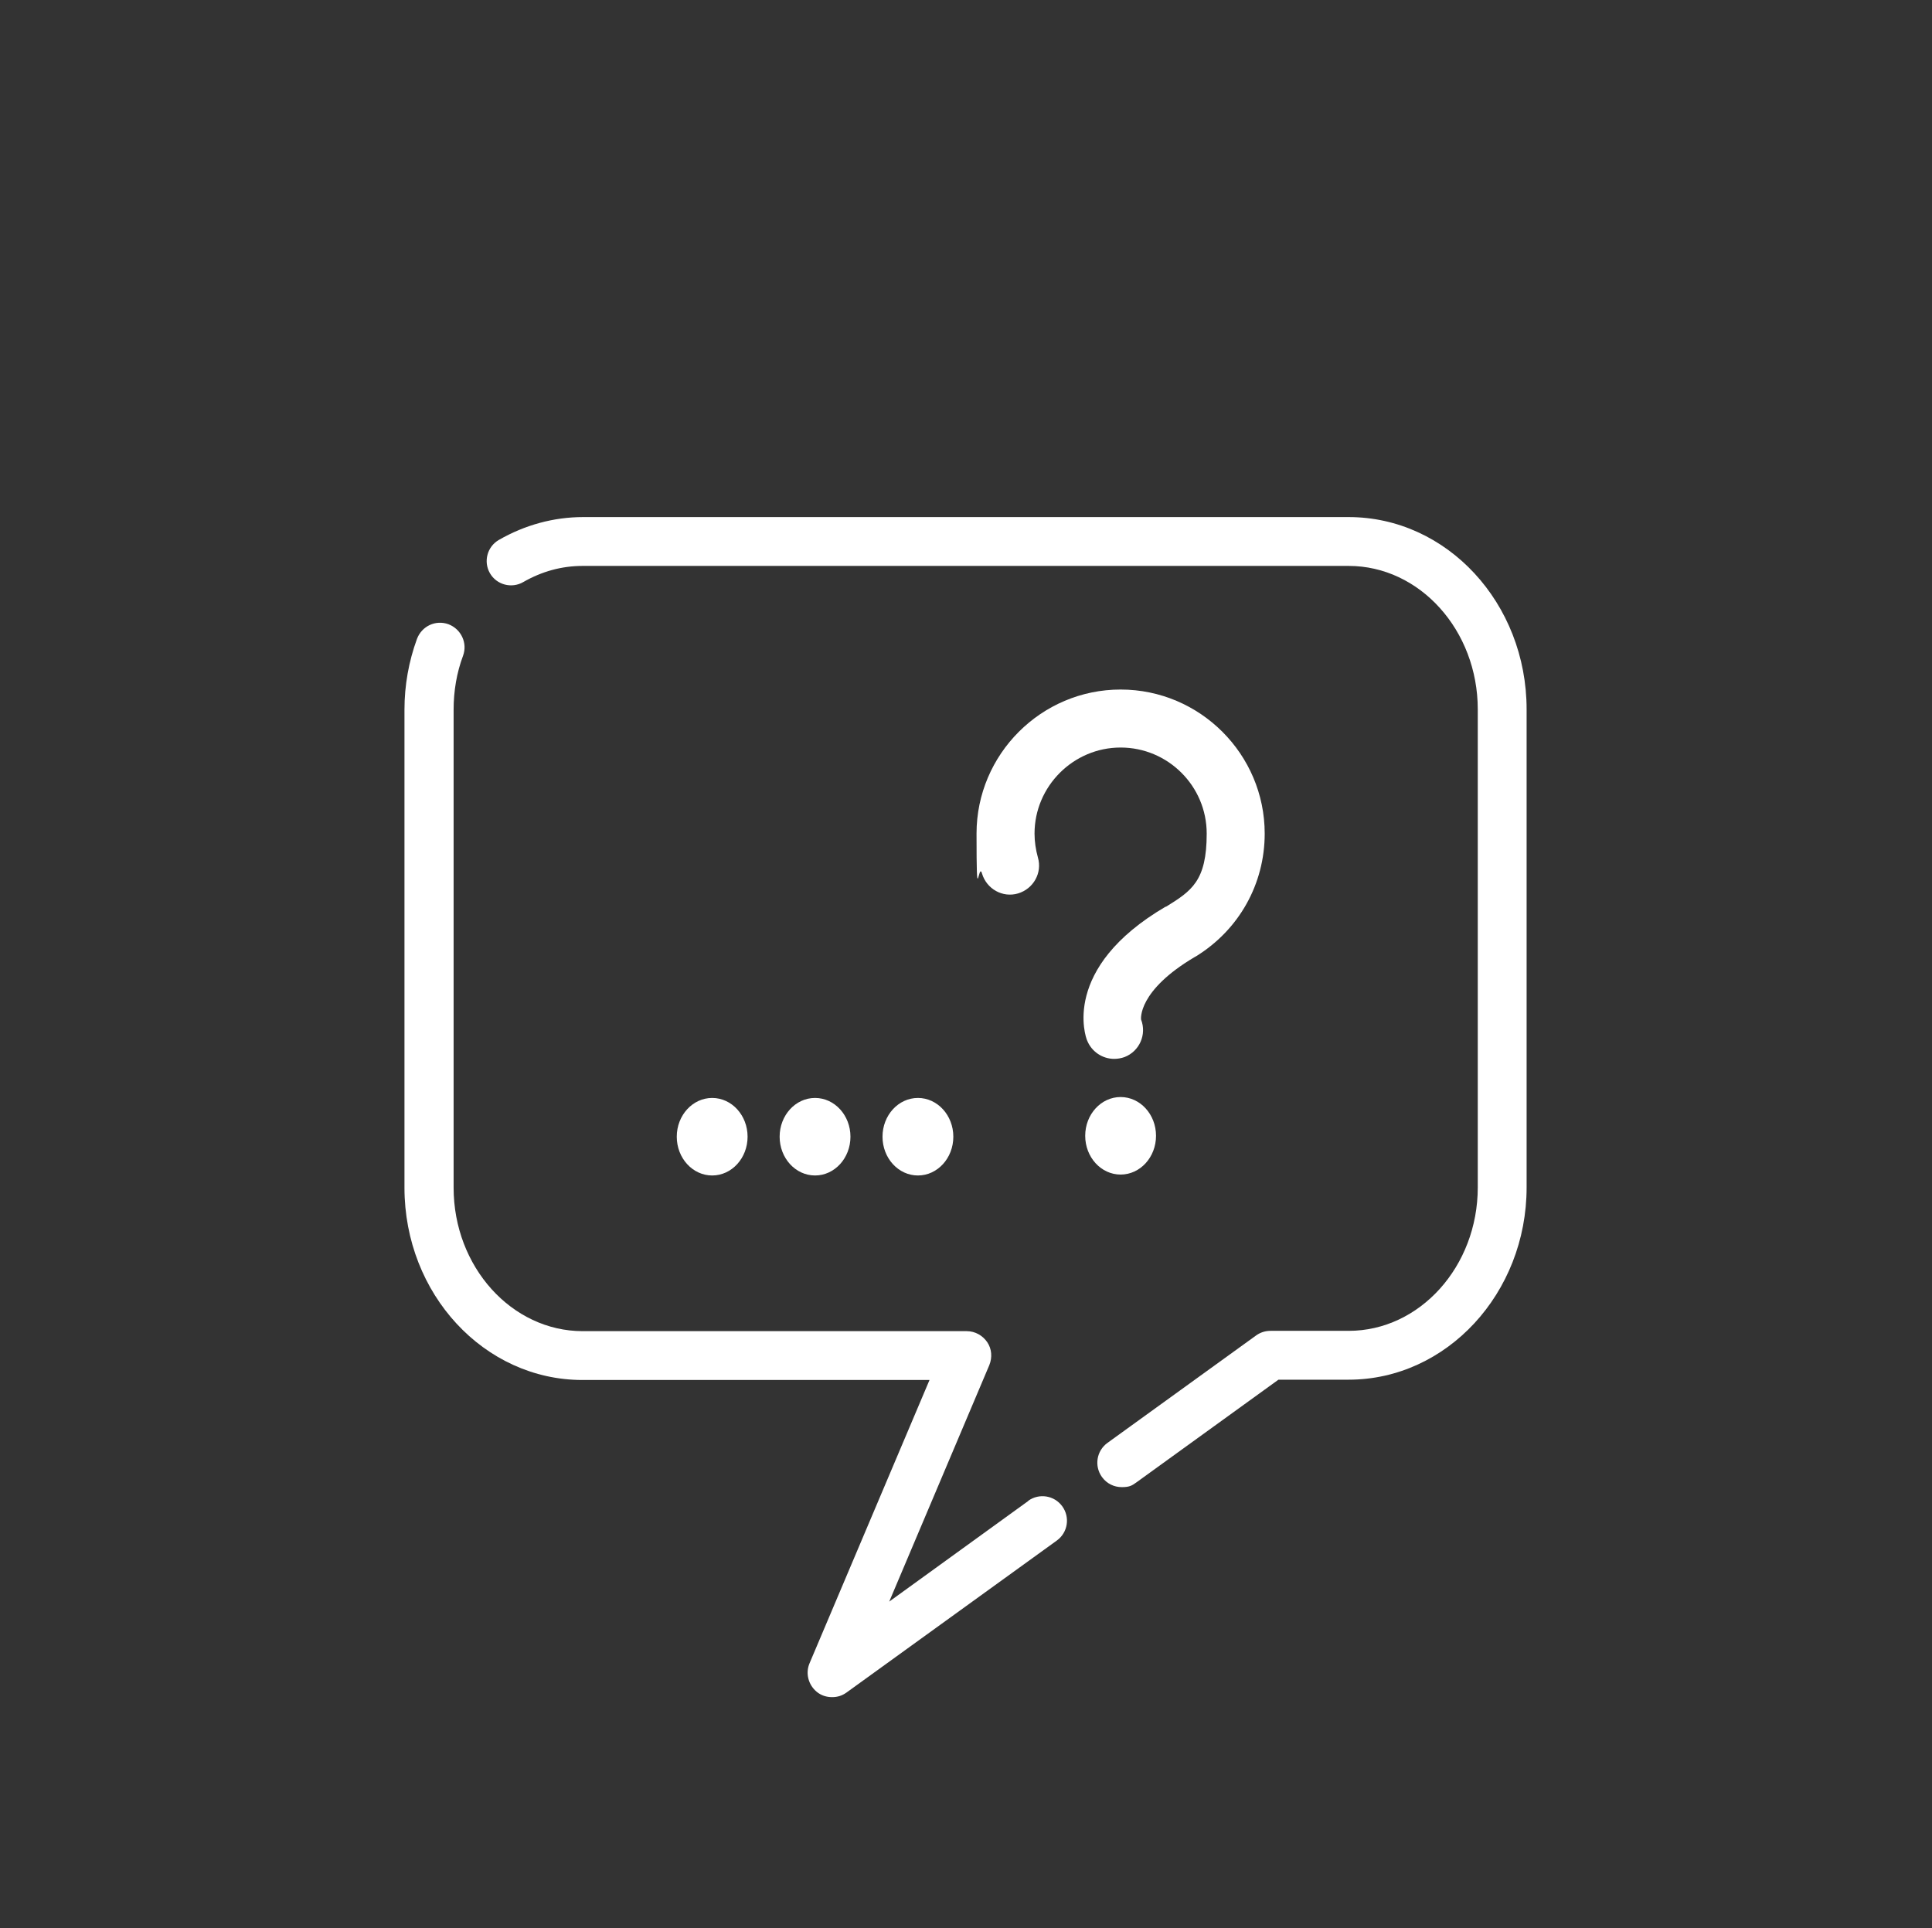 <svg viewBox="0 0 632.9 631.7" version="1.1" xmlns="http://www.w3.org/2000/svg">
  <rect x="0" y="0" width="632.9" height="631.7" fill="#333333" stroke="none"/>
  <defs>
    <style>
      .cls-1, .cls-2 {
        fill: #fff;
      }

      .cls-2 {
        isolation: isolate;
        opacity: 0;
      }
    </style>
  </defs>
  
  <g>
    <g id="Layer_1">
      <circle r="316" cy="314.3" cx="948.7" class="cls-2" id="Ellipse_46"></circle>
      <g>
        <circle r="316" cy="314.3" cx="316.5" class="cls-2" data-sanitized-data-name="Ellipse_46" data-name="Ellipse_46" id="Ellipse_46-2"></circle>
        <g>
          <path d="M441.9,169.4h-250.9c-9.6,0-19.1,2.6-27.6,7.5-3.8,2.2-5.1,7.1-2.9,10.9s7.1,5.1,10.9,2.9c6.1-3.5,12.6-5.3,19.5-5.3h250.9c23.3,0,42.3,21.1,42.3,47v156.6c0,25.9-19,47-42.3,47h-25.6c-1.7,0-3.3.5-4.7,1.5l-48.7,35.2c-3.6,2.6-4.4,7.6-1.8,11.2,1.6,2.2,4,3.3,6.5,3.3s3.3-.5,4.7-1.5l46.6-33.7h23c32.1,0,58.3-28.3,58.3-63v-156.6c0-34.8-26.1-63-58.3-63Z" class="cls-1"></path>
          <path d="M336.9,491.7l-45.6,33,32.8-77.5c1-2.5.8-5.3-.7-7.5s-4-3.6-6.7-3.6h-125.8c-23.3,0-42.3-21.1-42.3-47v-156.6c0-6.1,1-12.1,3.1-17.7,1.5-4.1-.6-8.7-4.8-10.3-4.2-1.5-8.7.6-10.3,4.8-2.7,7.4-4.1,15.2-4.1,23.2v156.6c0,34.8,26.1,63,58.3,63h113.7l-39.3,92.8c-1.4,3.3-.4,7.1,2.4,9.4,1.5,1.2,3.2,1.7,5,1.7s3.3-.5,4.7-1.5l68.9-49.8c3.6-2.6,4.4-7.6,1.8-11.2-2.6-3.6-7.6-4.4-11.2-1.8Z" class="cls-1"></path>
          <ellipse ry="12.7" rx="11.6" cy="372.4" cx="233.3" class="cls-1"></ellipse>
          <ellipse ry="12.7" rx="11.6" cy="372.4" cx="267" class="cls-1"></ellipse>
          <ellipse ry="12.7" rx="11.6" cy="372.4" cx="300.7" class="cls-1"></ellipse>
          <ellipse ry="12.7" rx="11.6" cy="372.1" cx="367.1" class="cls-1"></ellipse>
          <path d="M381.9,297c-34.5,20.2-26.2,42.9-25.8,43.8,1.5,3.8,5.1,6.1,8.9,6.1,1.1,0,2.3-.2,3.4-.6,4.9-1.9,7.3-7.4,5.4-12.3,0,0-1.3-9.4,17.8-20.6,0,0,.1,0,.2-.1,14.1-8.7,22.5-23.7,22.5-40.2,0-26-21.2-47.2-47.2-47.2s-47.2,21.2-47.2,47.2.6,8.8,1.8,13.1c1.5,5,6.7,8,11.8,6.5,5-1.5,8-6.7,6.5-11.8-.7-2.5-1.1-5.2-1.1-7.8,0-15.5,12.7-28.2,28.2-28.2s28.2,12.6,28.2,28.2-5,18.8-13.4,24Z" class="cls-1"></path>
        </g>
      </g>
    </g>
  </g>
</svg>